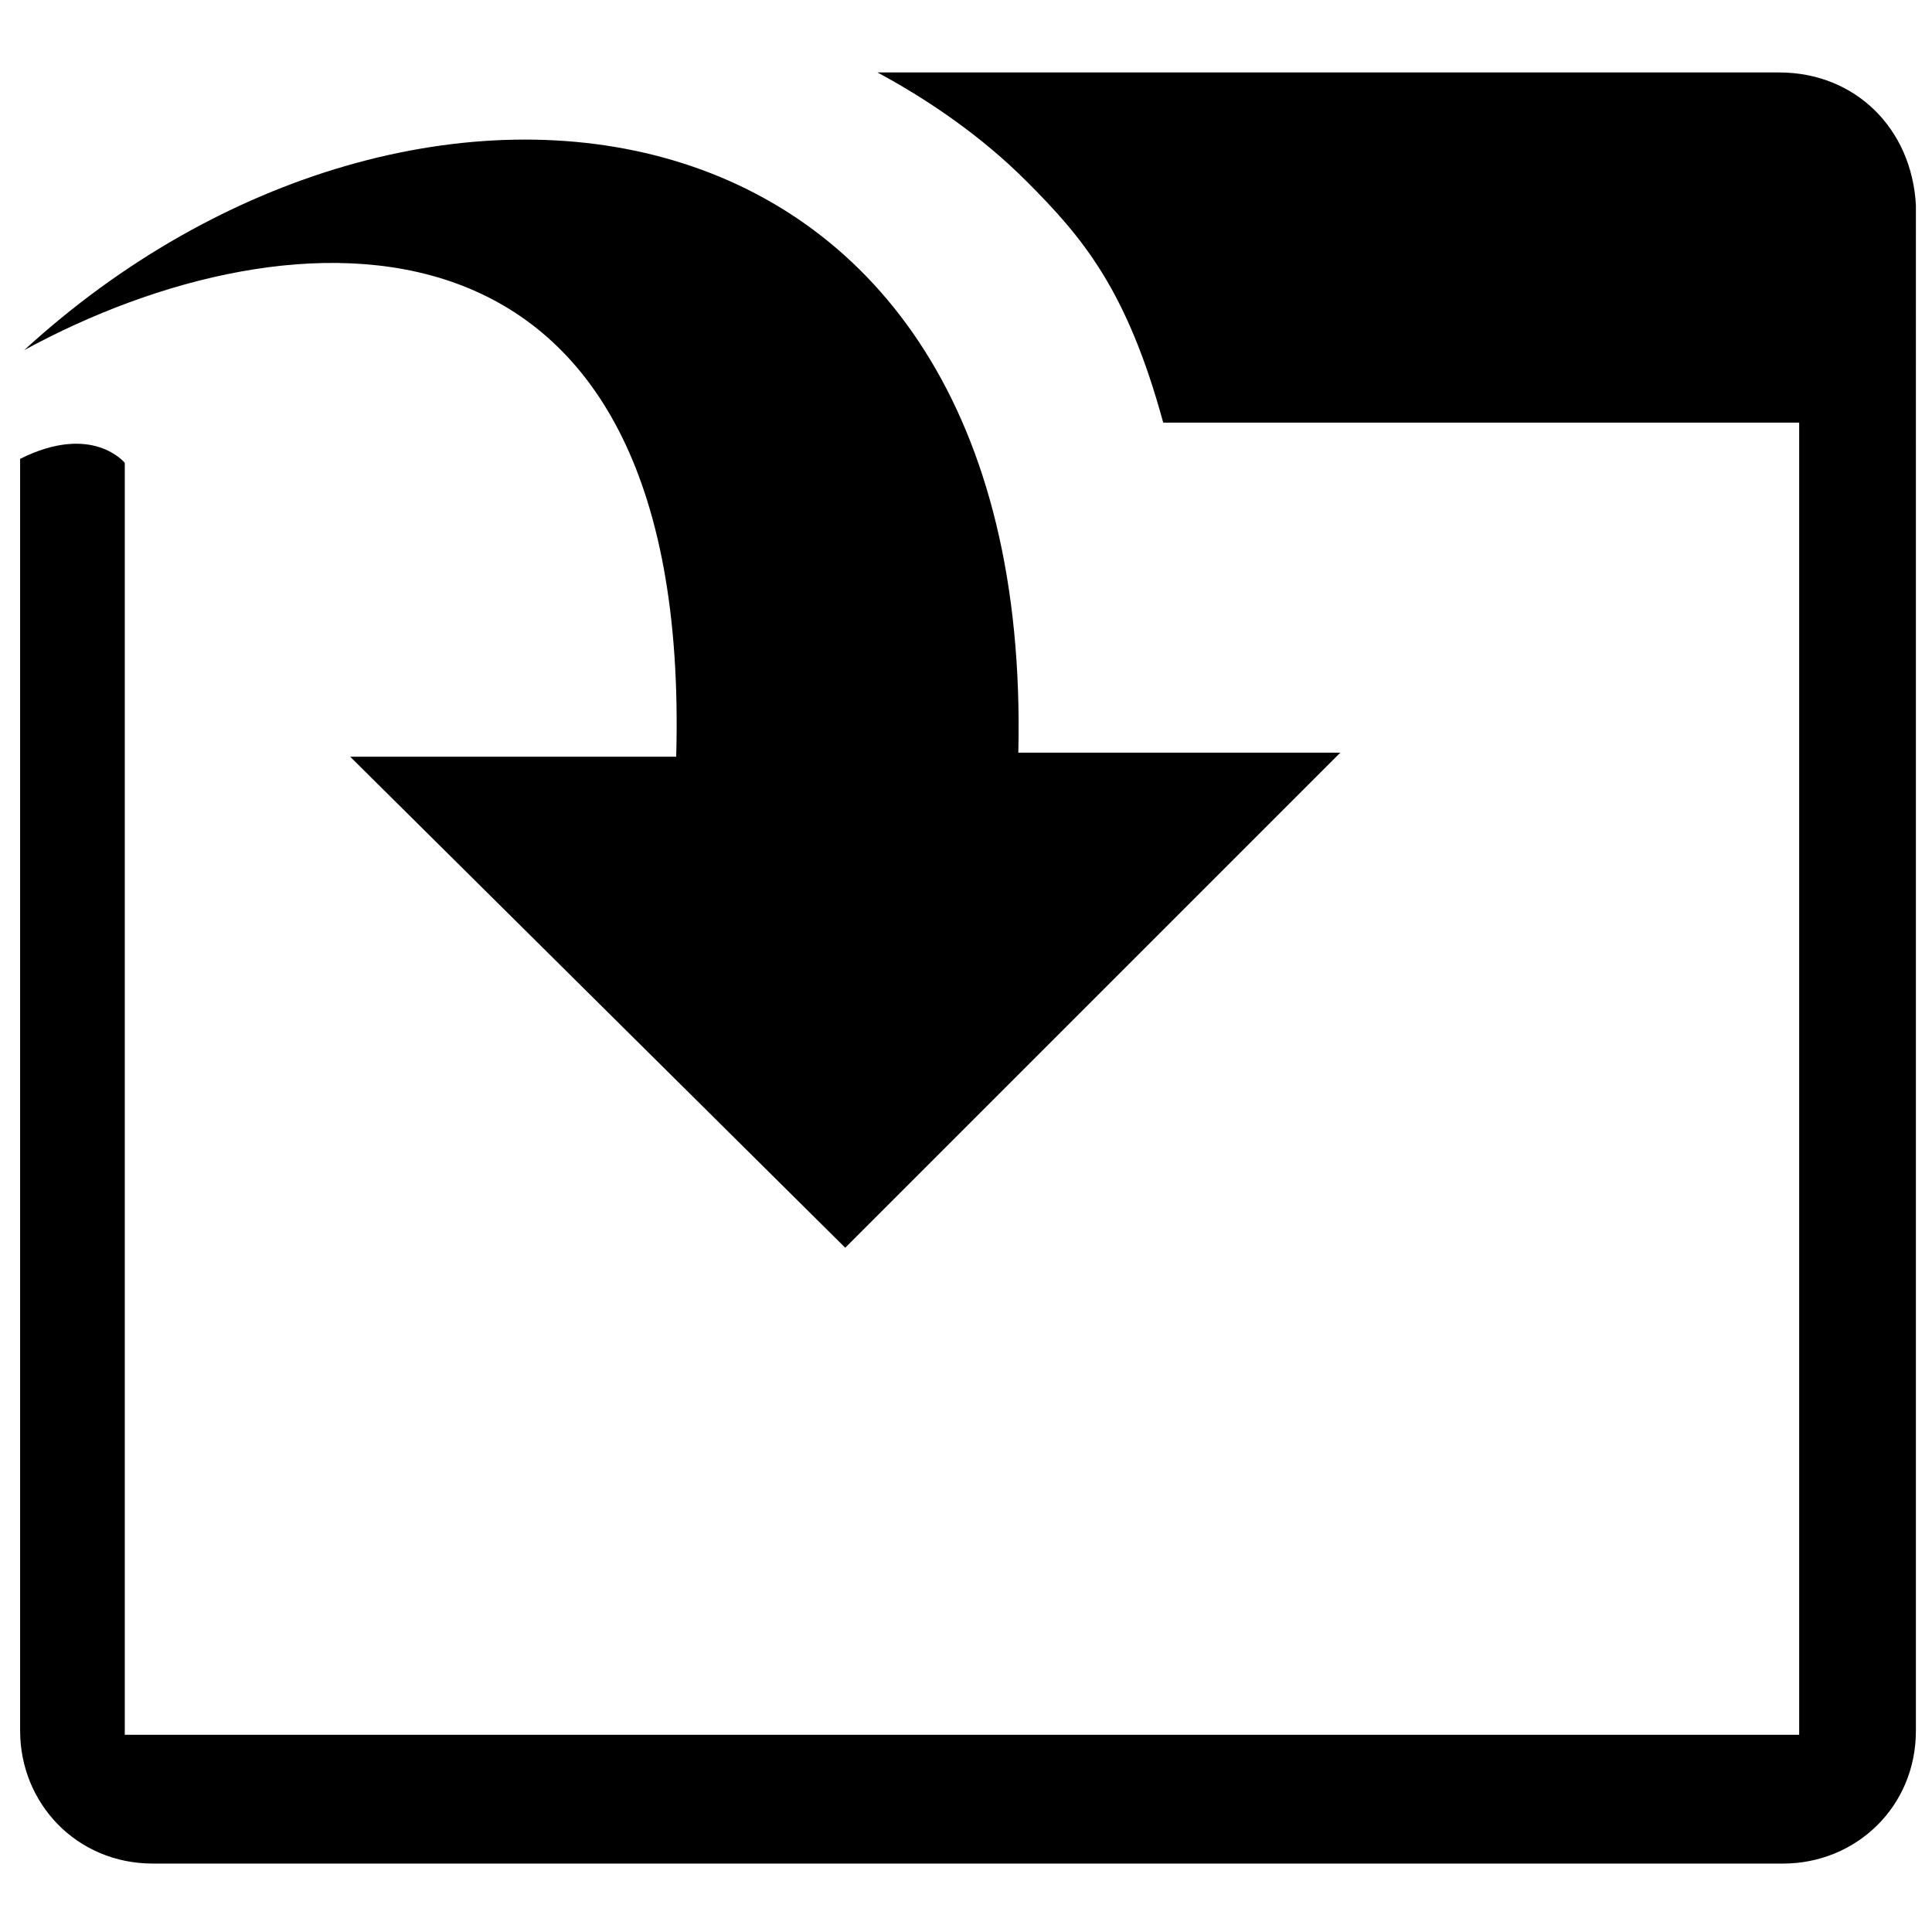 <?xml version="1.0" encoding="utf-8"?>
<!-- Generator: Adobe Illustrator 18.0.0, SVG Export Plug-In . SVG Version: 6.00 Build 0)  -->
<!DOCTYPE svg PUBLIC "-//W3C//DTD SVG 1.1//EN" "http://www.w3.org/Graphics/SVG/1.1/DTD/svg11.dtd">
<svg version="1.1" id="图层_1" xmlns="http://www.w3.org/2000/svg" xmlns:xlink="http://www.w3.org/1999/xlink" x="0px" y="0px"
	 viewBox="0 0 48 48" enable-background="new 0 0 48 48" xml:space="preserve">
<path d="M16.8,18.8H8.7L21,31l12.3-12.3h-8C25.7,1.7,10.3-0.2,0.6,8.7C7.2,5.1,17.2,4.5,16.8,18.8L16.8,18.8L16.8,18.8z M44.2,1.8
	H21.8c1.3,0.7,2.6,1.6,3.7,2.7c1.4,1.4,2.5,2.7,3.4,6h15.8v32.6H3.1V11.5c0,0-0.8-1-2.6-0.1v31.6c0,1.8,1.4,3.3,3.3,3.3h40.5
	c1.8,0,3.3-1.4,3.3-3.3V5.1C47.5,3.2,46.1,1.8,44.2,1.8L44.2,1.8L44.2,1.8z"/>
</svg>

